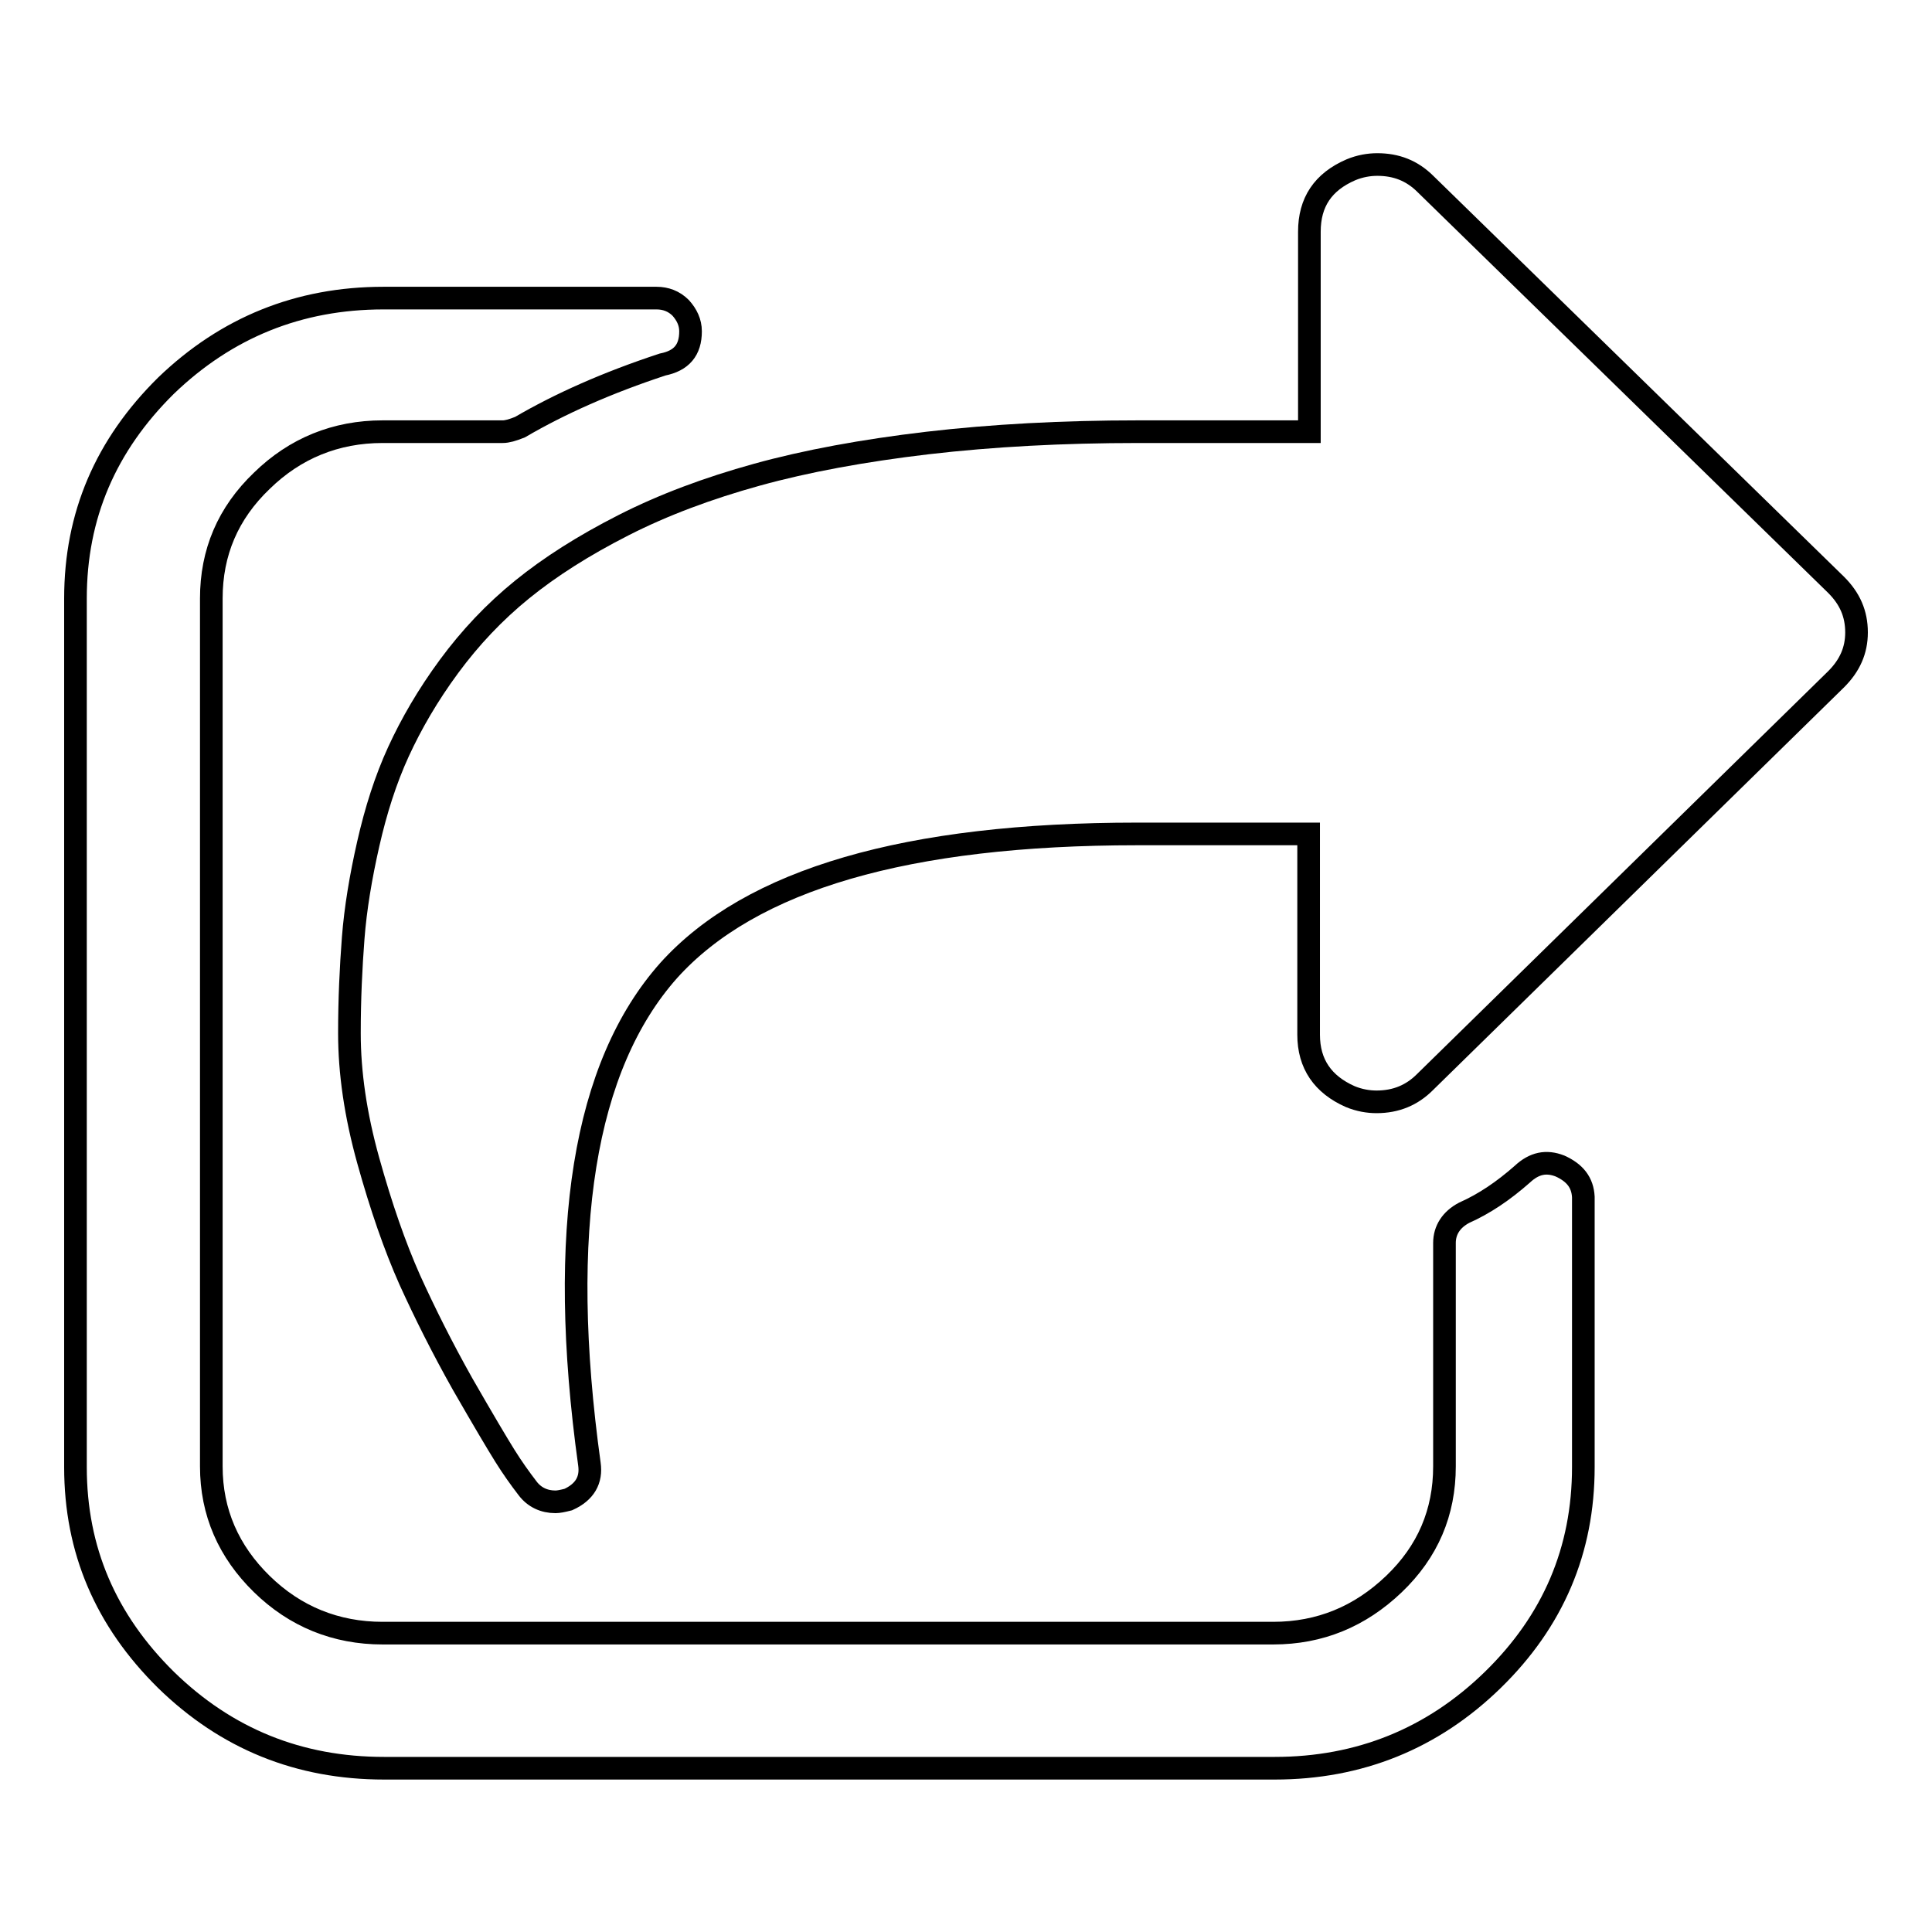 <?xml version="1.0" encoding="utf-8"?>
<!-- Svg Vector Icons : http://www.onlinewebfonts.com/icon -->
<!DOCTYPE svg PUBLIC "-//W3C//DTD SVG 1.1//EN" "http://www.w3.org/Graphics/SVG/1.1/DTD/svg11.dtd">
<svg version="1.1" xmlns="http://www.w3.org/2000/svg" xmlns:xlink="http://www.w3.org/1999/xlink" x="0px" y="0px" viewBox="0 0 256 256" enable-background="new 0 0 256 256" xml:space="preserve">
<g><g><path stroke-width="3" fill-opacity="0" stroke="#000000"  d="M243.3,77.5l-54.4-53.1c-1.8-1.8-3.9-2.6-6.4-2.6c-1.1,0-2.3,0.2-3.5,0.7c-3.7,1.6-5.5,4.3-5.5,8.2v26.5h-22.7c-10,0-19.3,0.5-27.9,1.5c-8.5,1-16.1,2.4-22.6,4.2c-6.5,1.8-12.4,4-17.7,6.7c-5.3,2.7-9.7,5.5-13.4,8.5c-3.7,3-6.9,6.4-9.7,10.2c-2.8,3.8-5,7.6-6.7,11.3c-1.7,3.7-3,7.8-4,12.2c-1,4.4-1.7,8.6-2,12.5c-0.3,3.9-0.5,8.1-0.5,12.6c0,5.2,0.8,10.8,2.5,16.9c1.7,6.1,3.5,11.3,5.5,15.8c2,4.4,4.3,9,7,13.8c2.7,4.7,4.6,7.9,5.6,9.5c1,1.6,2,3,3,4.3c0.9,1.2,2.2,1.8,3.7,1.8c0.4,0,0.9-0.1,1.7-0.3c2.2-1,3.1-2.6,2.8-4.7c-4.3-31-0.7-52.8,10.5-65.4c10.9-12.1,31.6-18.1,62.1-18.1h22.7v26.6c0,3.9,1.9,6.6,5.5,8.2c1.2,0.5,2.4,0.7,3.5,0.7c2.6,0,4.7-0.9,6.4-2.6L243.3,90c1.8-1.8,2.7-3.8,2.7-6.2C246,81.3,245.1,79.3,243.3,77.5z"/><path stroke-width="3" fill-opacity="0" stroke="#000000"  d="M206.7,154.5c-1.8-0.7-3.4-0.4-5,1.1c-2.5,2.2-5,3.9-7.7,5.1c-1.7,0.9-2.6,2.3-2.6,4v29.6c0,6.1-2.2,11.3-6.7,15.6c-4.5,4.3-9.8,6.5-16,6.5h-118c-6.2,0-11.6-2.2-16-6.5c-4.4-4.3-6.7-9.5-6.7-15.6v-115c0-6.1,2.2-11.3,6.7-15.6c4.4-4.3,9.8-6.5,16-6.5h15.9c0.6,0,1.3-0.2,2.3-0.6c5.3-3.1,11.6-5.9,18.9-8.3c2.5-0.5,3.7-1.9,3.7-4.4c0-1.2-0.5-2.2-1.3-3.1c-0.9-0.9-2-1.3-3.2-1.3H50.8C39.6,39.5,30,43.4,22,51.1C14,59,10,68.3,10,79.3v115.1c0,11,4,20.3,12,28.2c8,7.8,17.6,11.7,28.9,11.7h118c11.2,0,20.9-3.9,28.9-11.7c8-7.8,12-17.2,12-28.2v-35.8C209.7,156.7,208.7,155.4,206.7,154.5z"/></g></g>
</svg>